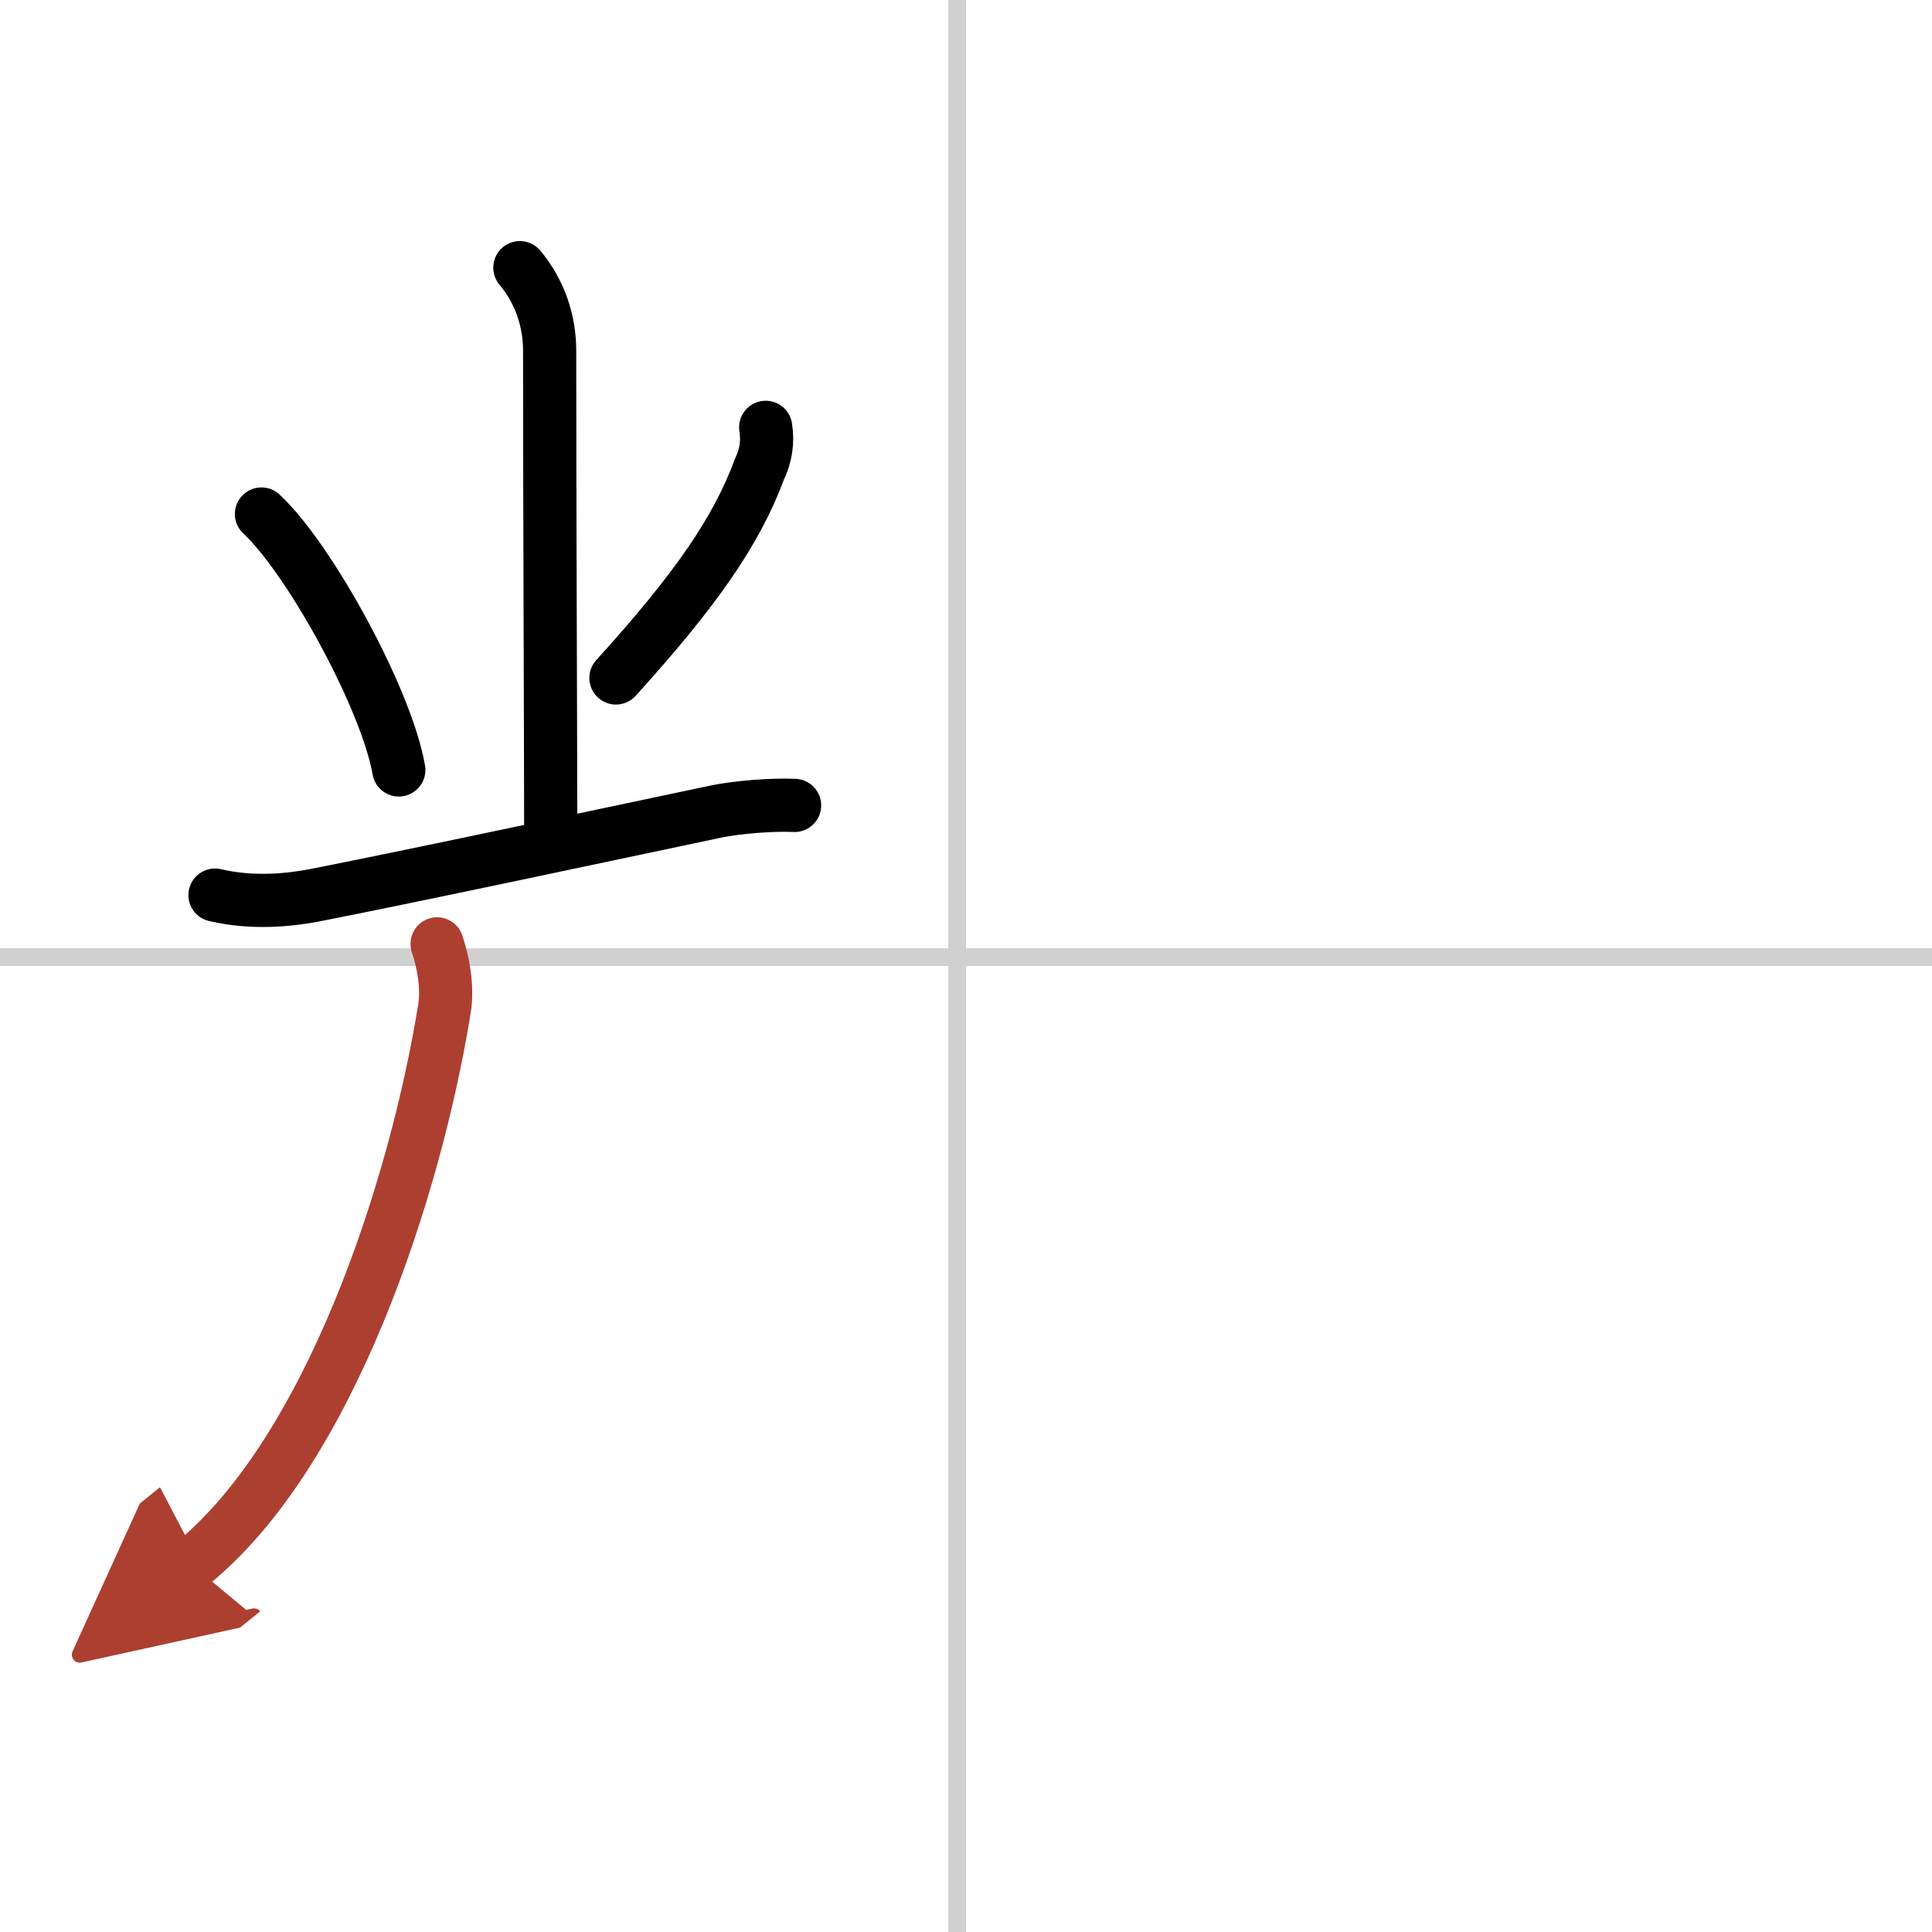 <svg width="400" height="400" viewBox="0 0 109 109" xmlns="http://www.w3.org/2000/svg"><defs><marker id="a" markerWidth="4" orient="auto" refX="1" refY="5" viewBox="0 0 10 10"><polyline points="0 0 10 5 0 10 1 5" fill="#ad3f31" stroke="#ad3f31"/></marker></defs><g fill="none" stroke="#000" stroke-linecap="round" stroke-linejoin="round" stroke-width="3"><rect width="100%" height="100%" fill="#fff" stroke="#fff"/><line x1="54" x2="54" y2="109" stroke="#d0d0d0" stroke-width="1"/><line x2="109" y1="54" y2="54" stroke="#d0d0d0" stroke-width="1"/><path d="m29.33 15.1c1.17 1.4 1.68 3.07 1.68 4.69 0 9.09 0.06 22.09 0.06 26.94"/><path d="m14.75 29c2.74 2.55 7.07 10.48 7.75 14.44"/><path d="m43.2 24.11c0.13 0.83 0.01 1.61-0.35 2.35-1.29 3.49-3.59 6.82-8.1 11.79"/><path d="m12.13 50.5c2.12 0.5 4.21 0.28 5.62 0.01 6.49-1.28 16.96-3.53 22.63-4.72 1.15-0.24 3.12-0.41 4.45-0.35"/><path d="m24.66 53.25c0.34 1 0.61 2.43 0.42 3.63-1.64 10.17-6.48 25.07-14.28 31.38" marker-end="url(#a)" stroke="#ad3f31"/></g></svg>
